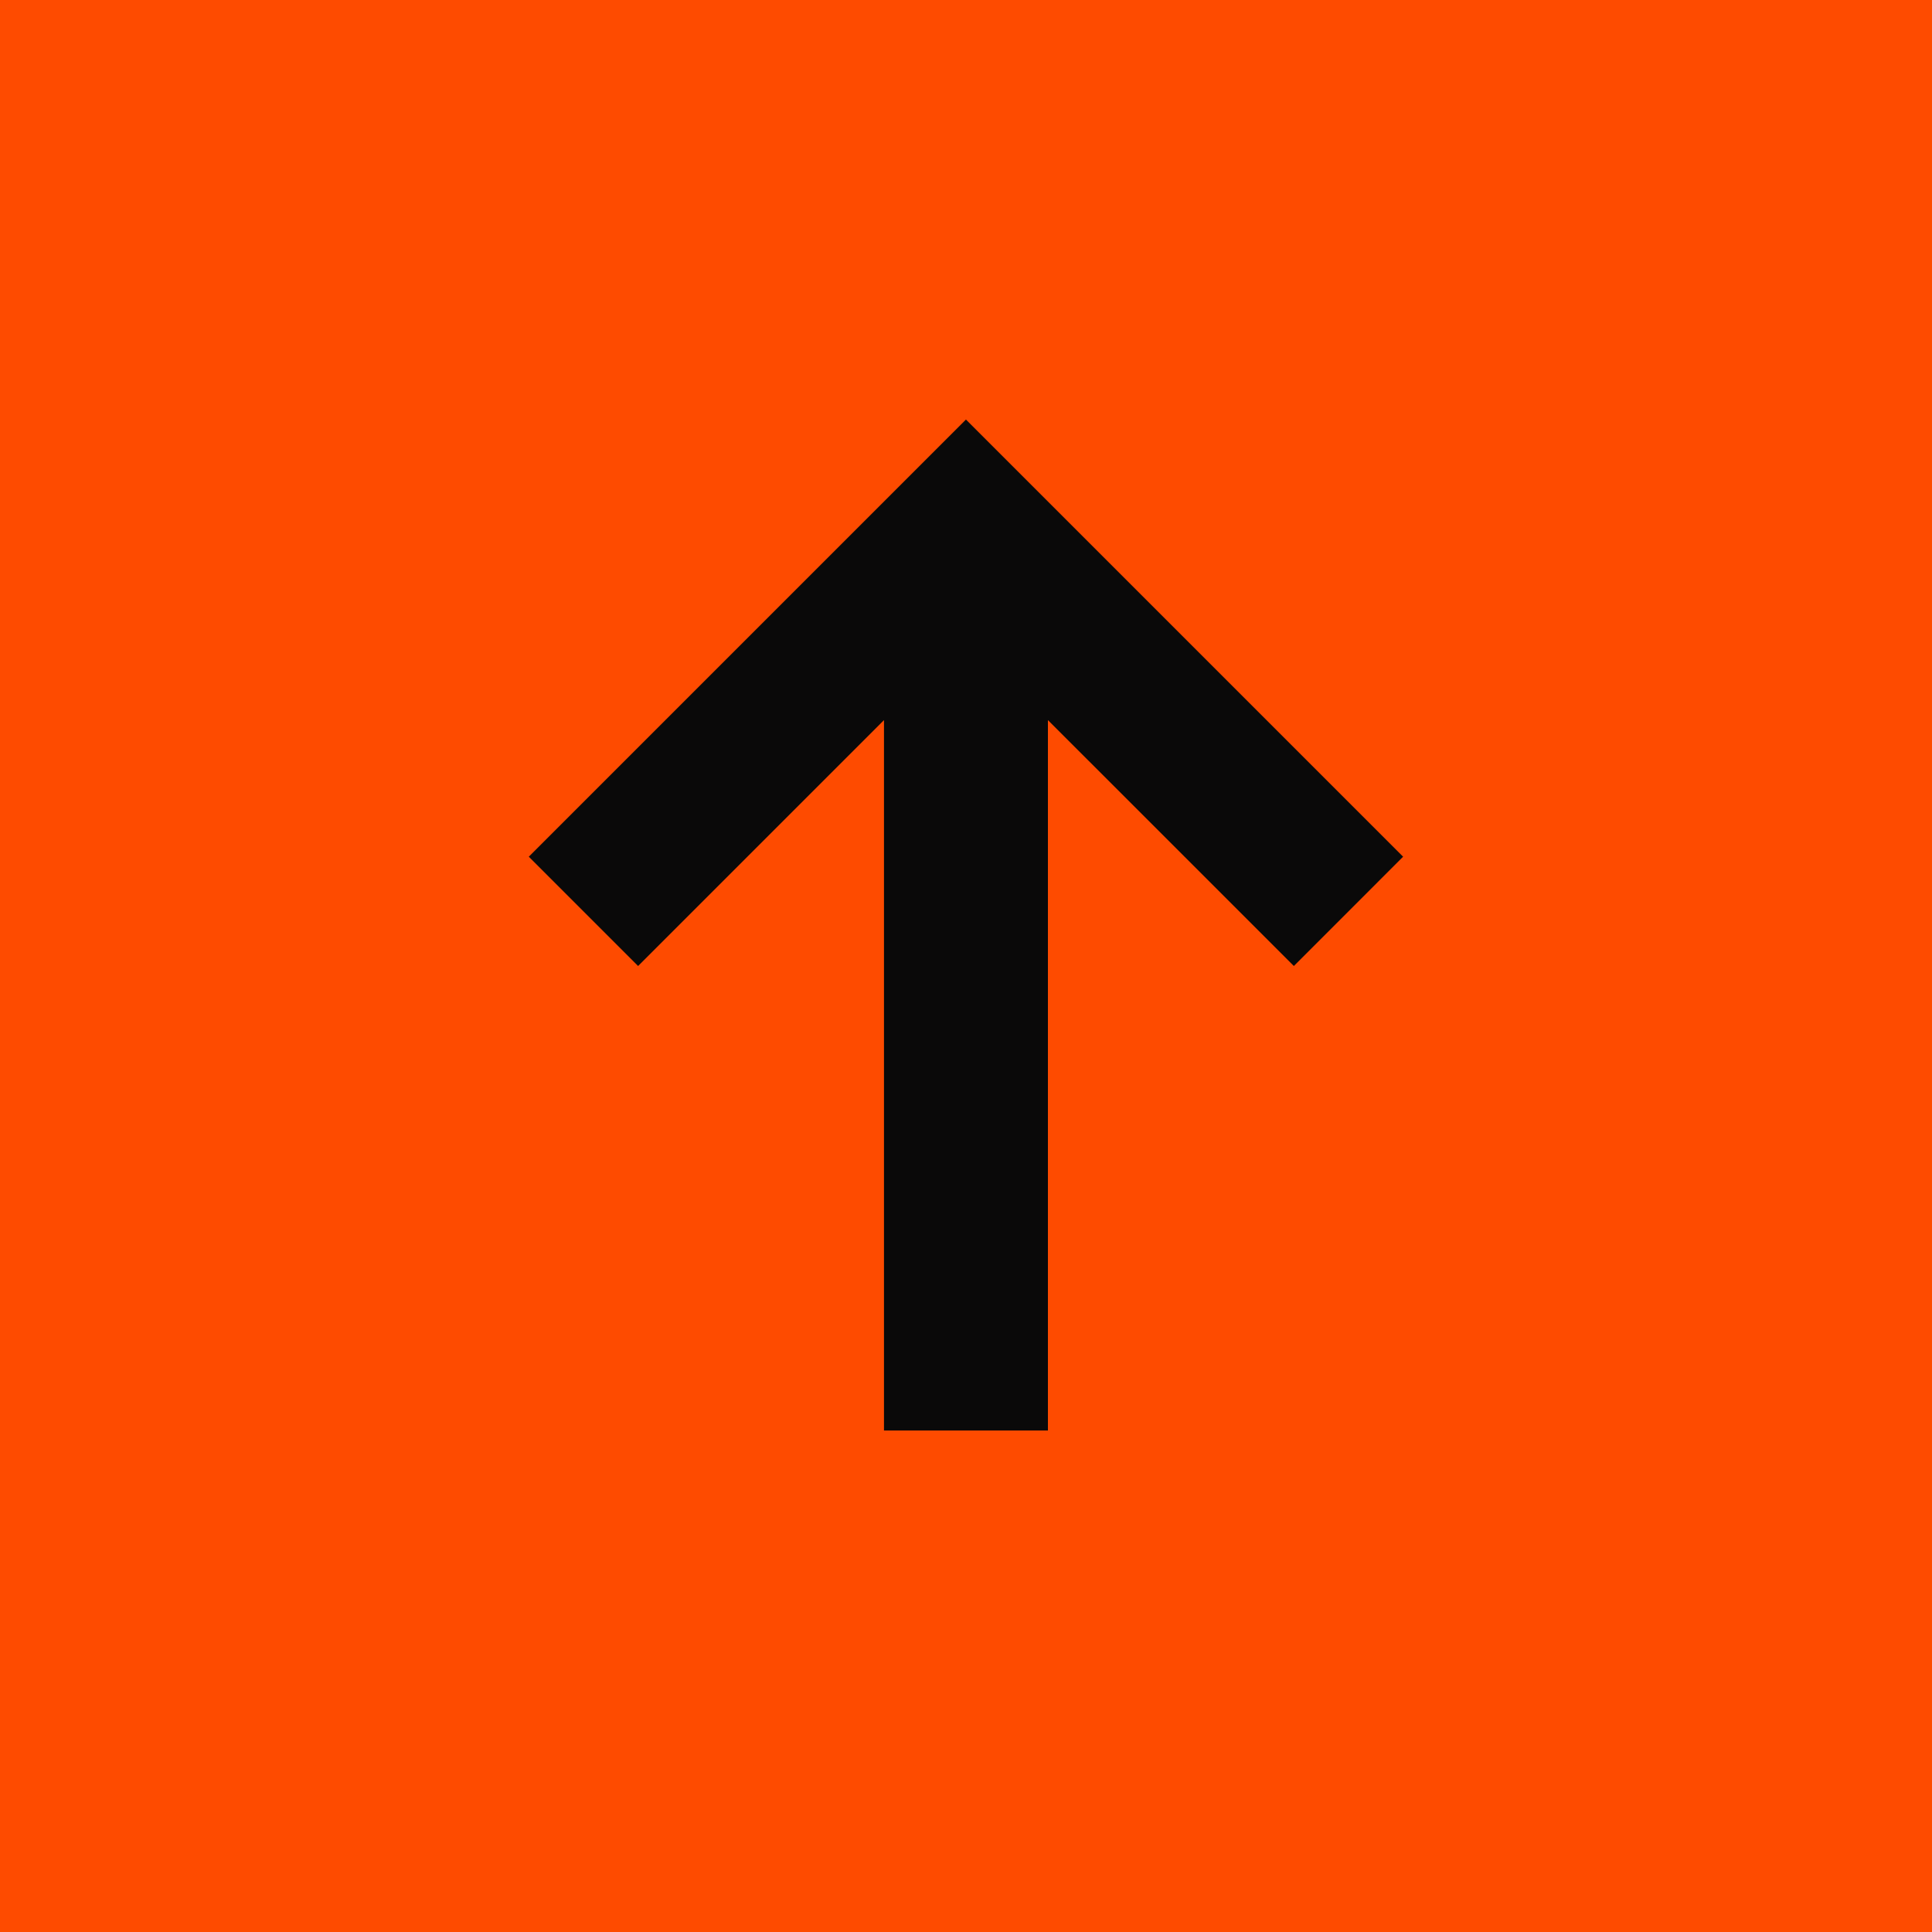 <?xml version="1.0" encoding="UTF-8"?> <svg xmlns="http://www.w3.org/2000/svg" width="40" height="40" viewBox="0 0 40 40" fill="none"><rect width="40" height="40" fill="black"></rect><rect width="40" height="40" fill="black"></rect><rect width="40" height="40" fill="#FE4B00"></rect><path d="M10.948 17.737L13.211 20L18.302 14.909L18.302 29.617L21.696 29.617L21.696 14.909L26.788 20L29.05 17.737L19.999 8.686L10.948 17.737Z" fill="#0A0909"></path></svg> 